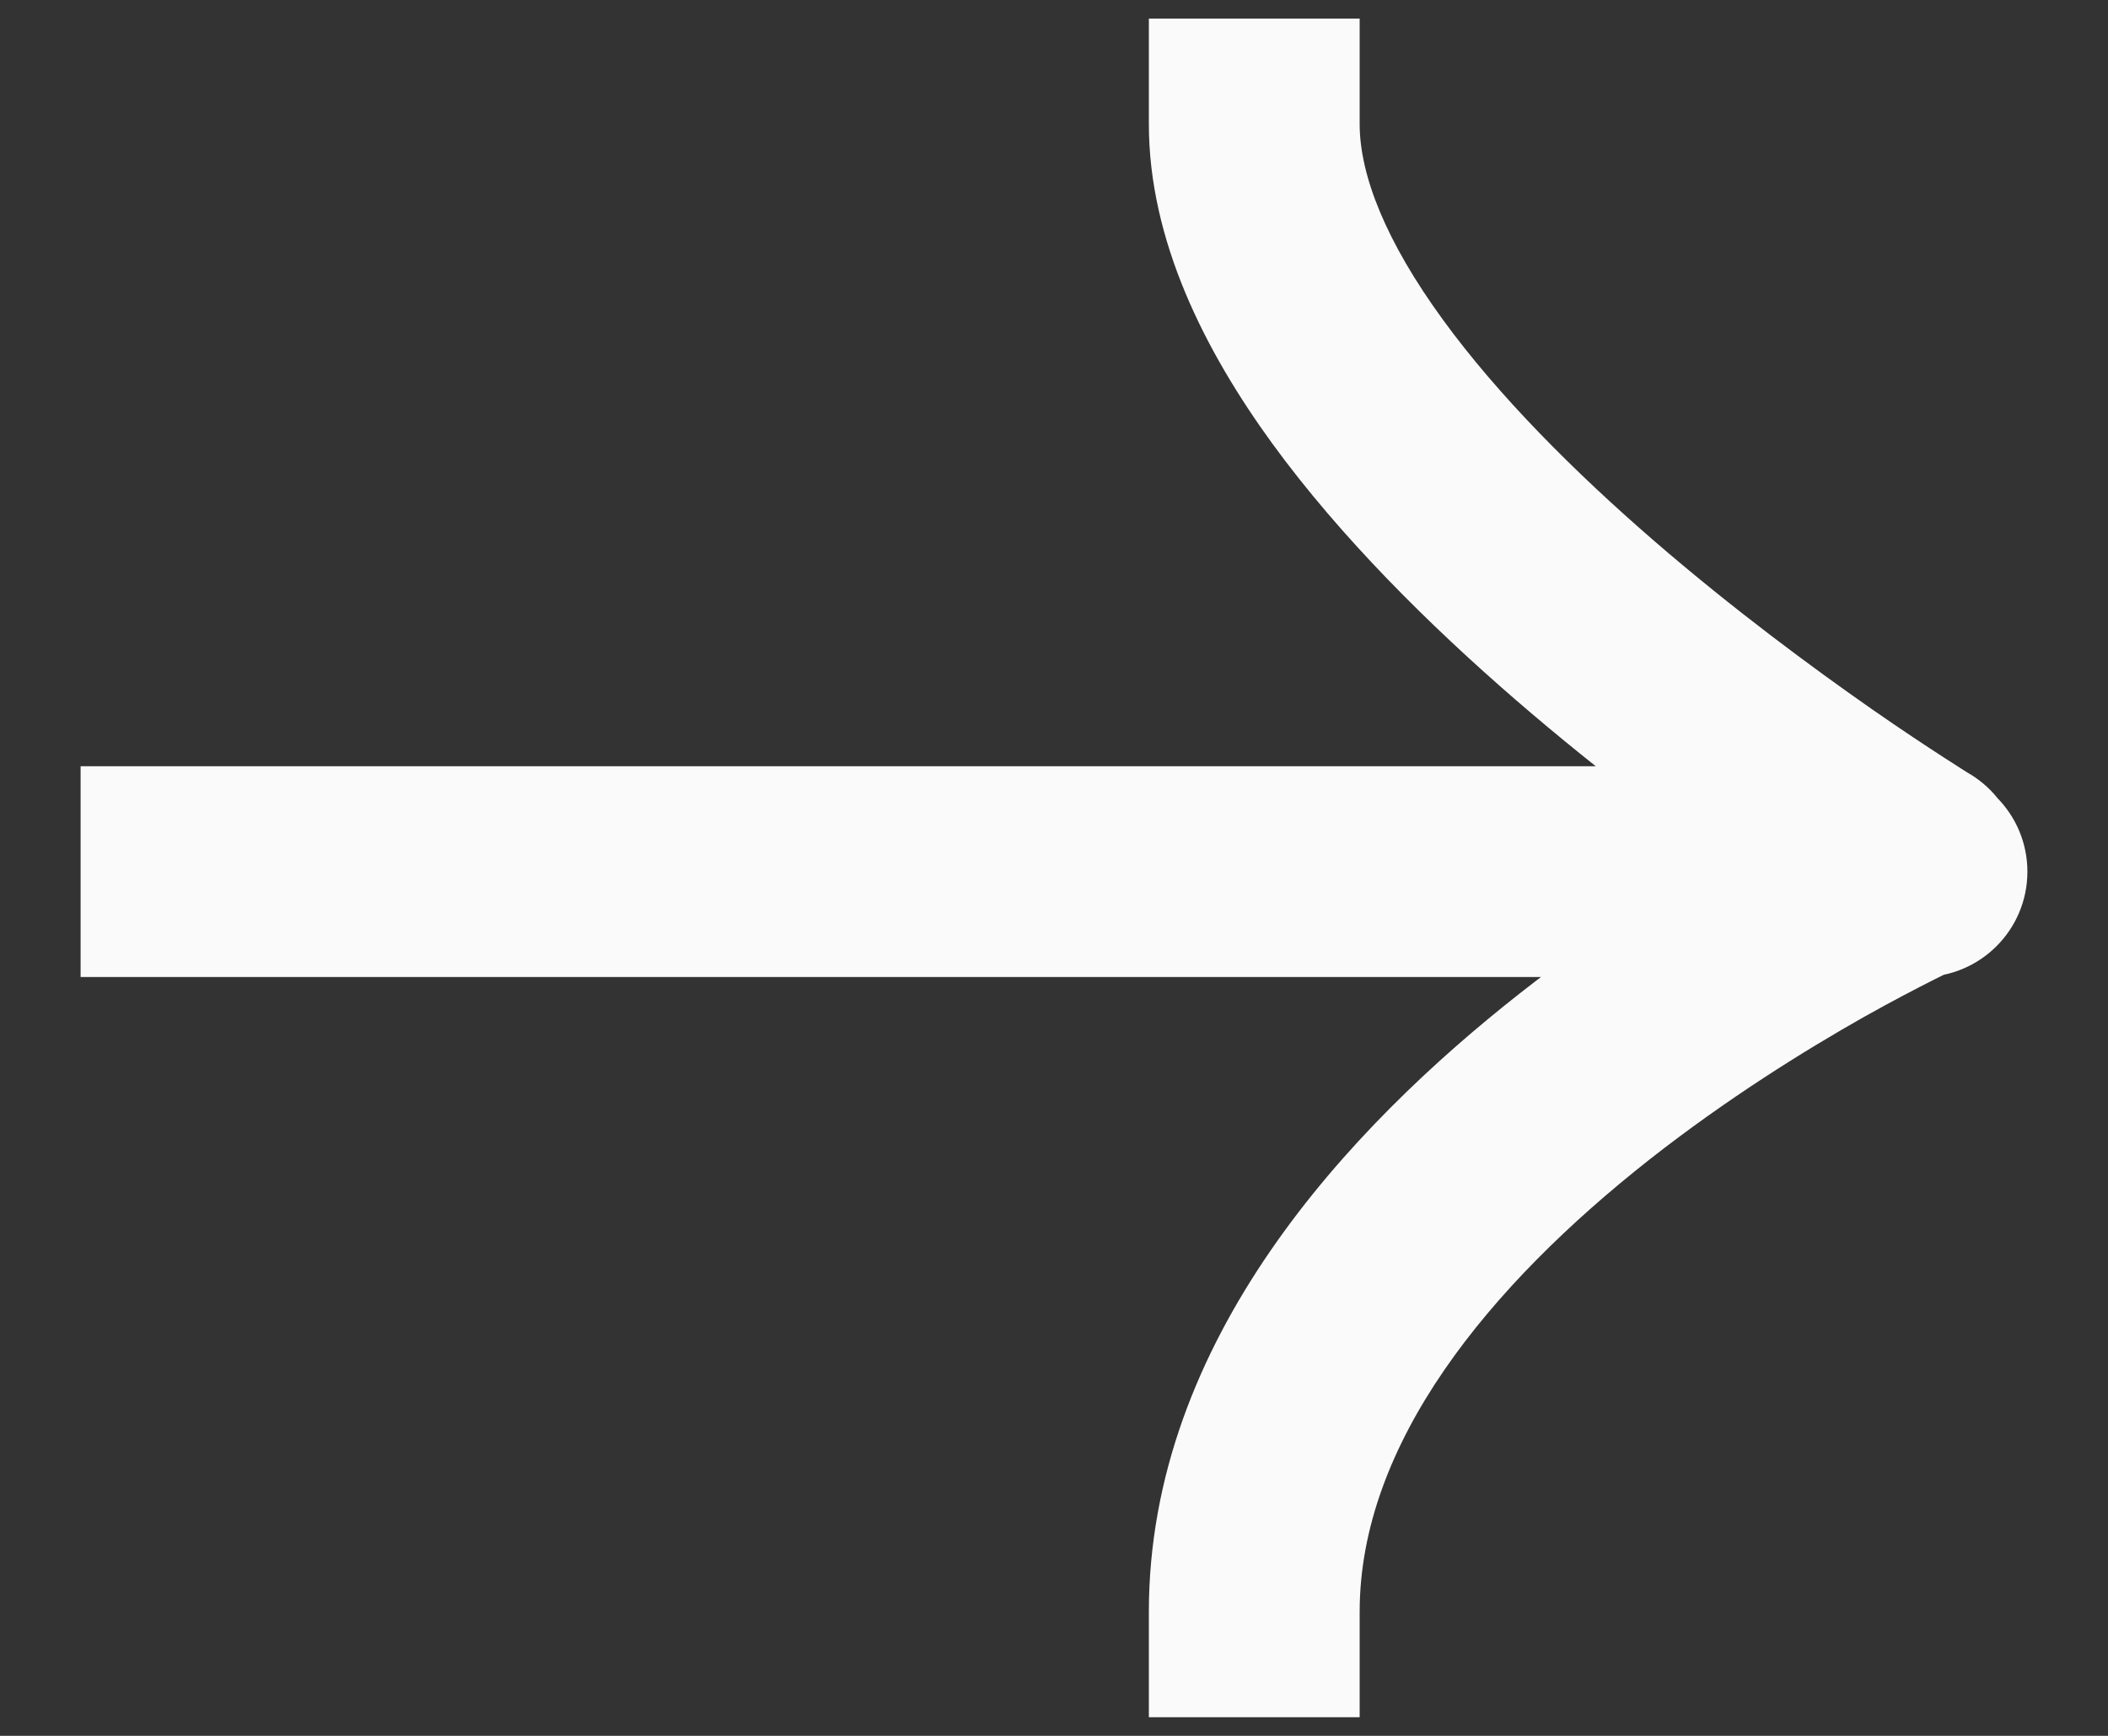 <svg width="17" height="14" viewBox="0 0 17 14" fill="none" xmlns="http://www.w3.org/2000/svg">
<rect x="0" y="0" width="17" height="14" fill="#333333" stroke="none"/>
<path d="M1.5 6.18L0.65 6.18L0.65 7.88L1.5 7.88L1.5 6.18ZM15.5 7.88C15.969 7.88 16.35 7.5 16.35 7.03C16.35 6.561 15.969 6.18 15.5 6.18L15.5 7.88ZM10.965 1L10.965 0.15L9.265 0.15L9.265 1L10.965 1ZM15.003 7.695C15.403 7.94 15.927 7.813 16.171 7.413C16.416 7.012 16.29 6.489 15.889 6.244L15.003 7.695ZM9.265 13L9.265 13.85L10.965 13.85L10.965 13L9.265 13ZM1.5 7.88L15.446 7.88L15.446 6.18L1.5 6.18L1.5 7.88ZM15.446 7.88L15.5 7.88L15.5 6.18L15.446 6.18L15.446 7.88ZM9.265 1C9.265 1.943 9.72 2.834 10.261 3.578C10.814 4.337 11.533 5.047 12.224 5.645C12.92 6.247 13.612 6.757 14.128 7.116C14.386 7.296 14.602 7.439 14.755 7.538C14.831 7.587 14.892 7.626 14.934 7.652C14.955 7.666 14.972 7.676 14.983 7.683C14.989 7.687 14.993 7.689 14.997 7.691C14.998 7.692 15 7.693 15.001 7.694C15.001 7.694 15.002 7.694 15.002 7.695C15.002 7.695 15.002 7.695 15.002 7.695C15.003 7.695 15.003 7.695 15.446 6.97C15.889 6.244 15.889 6.244 15.889 6.244C15.889 6.244 15.889 6.244 15.889 6.244C15.889 6.245 15.889 6.244 15.889 6.244C15.889 6.244 15.888 6.244 15.887 6.243C15.885 6.242 15.882 6.24 15.878 6.238C15.869 6.232 15.856 6.224 15.838 6.213C15.802 6.19 15.748 6.156 15.679 6.111C15.54 6.021 15.339 5.889 15.098 5.721C14.615 5.384 13.974 4.911 13.337 4.36C12.696 3.805 12.082 3.191 11.636 2.578C11.177 1.948 10.965 1.414 10.965 1L9.265 1ZM15.446 7.03C15.095 6.256 15.095 6.256 15.095 6.256C15.095 6.256 15.095 6.256 15.094 6.256C15.094 6.257 15.093 6.257 15.093 6.257C15.091 6.258 15.09 6.258 15.088 6.259C15.084 6.261 15.079 6.263 15.073 6.266C15.061 6.272 15.043 6.28 15.021 6.29C14.977 6.311 14.915 6.341 14.837 6.381C14.68 6.459 14.459 6.574 14.195 6.722C13.67 7.018 12.965 7.455 12.255 8.013C10.889 9.087 9.265 10.801 9.265 13L10.965 13C10.965 11.641 12.007 10.371 13.306 9.349C13.929 8.86 14.556 8.471 15.03 8.203C15.267 8.07 15.462 7.969 15.597 7.901C15.664 7.867 15.716 7.842 15.751 7.826C15.768 7.818 15.78 7.812 15.788 7.809C15.792 7.807 15.794 7.806 15.796 7.805C15.796 7.805 15.797 7.804 15.797 7.804C15.797 7.804 15.797 7.804 15.797 7.804C15.797 7.804 15.797 7.805 15.797 7.805C15.796 7.805 15.796 7.805 15.446 7.03Z" fill="#FAFAFA"/>
</svg>
